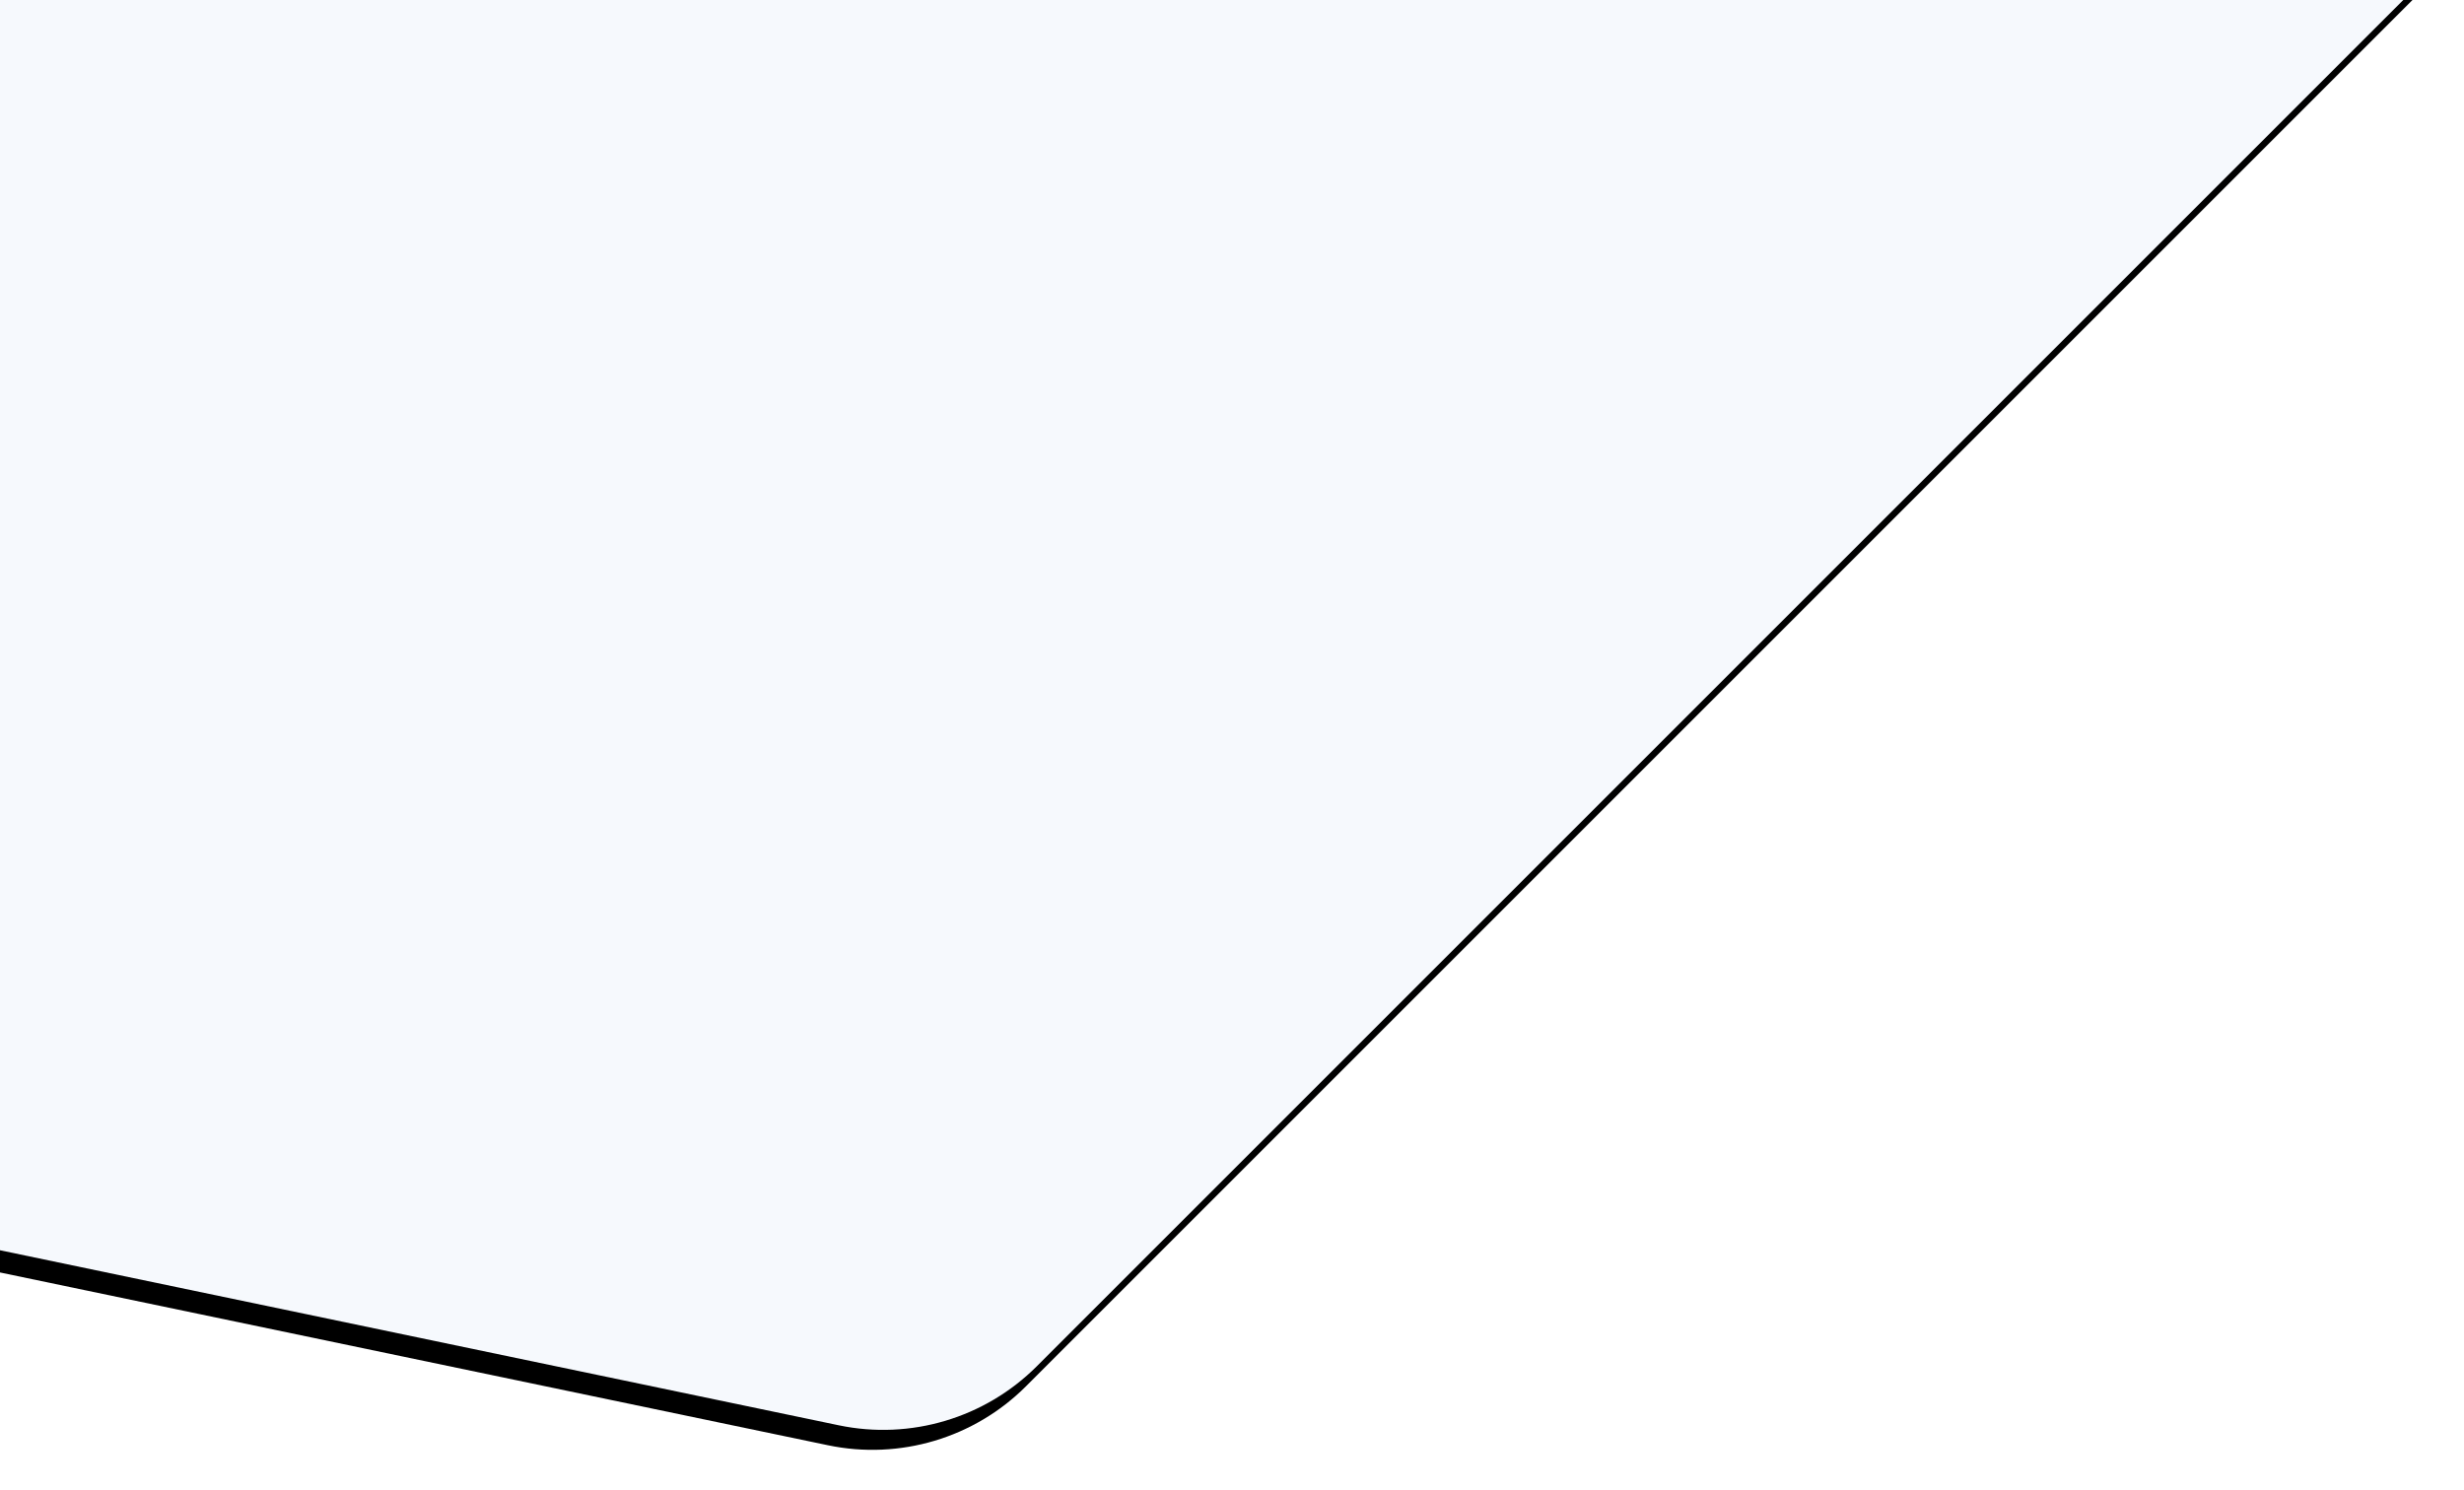 <?xml version="1.0" encoding="UTF-8"?>
<svg width="1134px" height="686px" viewBox="0 0 1134 686" version="1.1" xmlns="http://www.w3.org/2000/svg" xmlns:xlink="http://www.w3.org/1999/xlink">
    <title>BG</title>
    <defs>
        <path d="M-400.08,-1090.654 L762.916,-1090.654 C818.145,-1090.654 862.916,-1045.882 862.916,-990.654 L862.916,224.086 C862.916,257.818 845.91,289.277 817.688,307.752 L-233.656,996.006 C-279.864,1026.256 -341.845,1013.319 -372.094,967.112 C-381.661,952.498 -387.233,935.634 -388.256,918.197 L-499.908,-984.797 C-503.143,-1039.93 -461.071,-1087.247 -405.937,-1090.482 C-403.987,-1090.597 -402.034,-1090.654 -400.08,-1090.654 Z" id="path-1"></path>
        <filter x="3.1%" y="-1.4%" width="108.8%" height="103.8%" filterUnits="objectBoundingBox" id="filter-2">
            <feOffset dx="3" dy="10" in="SourceAlpha" result="shadowOffsetOuter1"></feOffset>
            <feGaussianBlur stdDeviation="11" in="shadowOffsetOuter1" result="shadowBlurOuter1"></feGaussianBlur>
            <feColorMatrix values="0 0 0 0 0.09   0 0 0 0 0.502   0 0 0 0 0.878  0 0 0 0.313 0" type="matrix" in="shadowBlurOuter1"></feColorMatrix>
        </filter>
    </defs>
    <g id="Desktop" stroke="none" stroke-width="1" fill="none" fill-rule="evenodd">
        <g id="BG" transform="translate(181.416, -39.154) rotate(-315) translate(-181.416, 39.154) ">
            <use fill="black" fill-opacity="1" filter="url(#filter-2)" xlink:href="#path-1"></use>
            <use fill="#F6F9FD" fill-rule="evenodd" xlink:href="#path-1"></use>
        </g>
    </g>
</svg>
